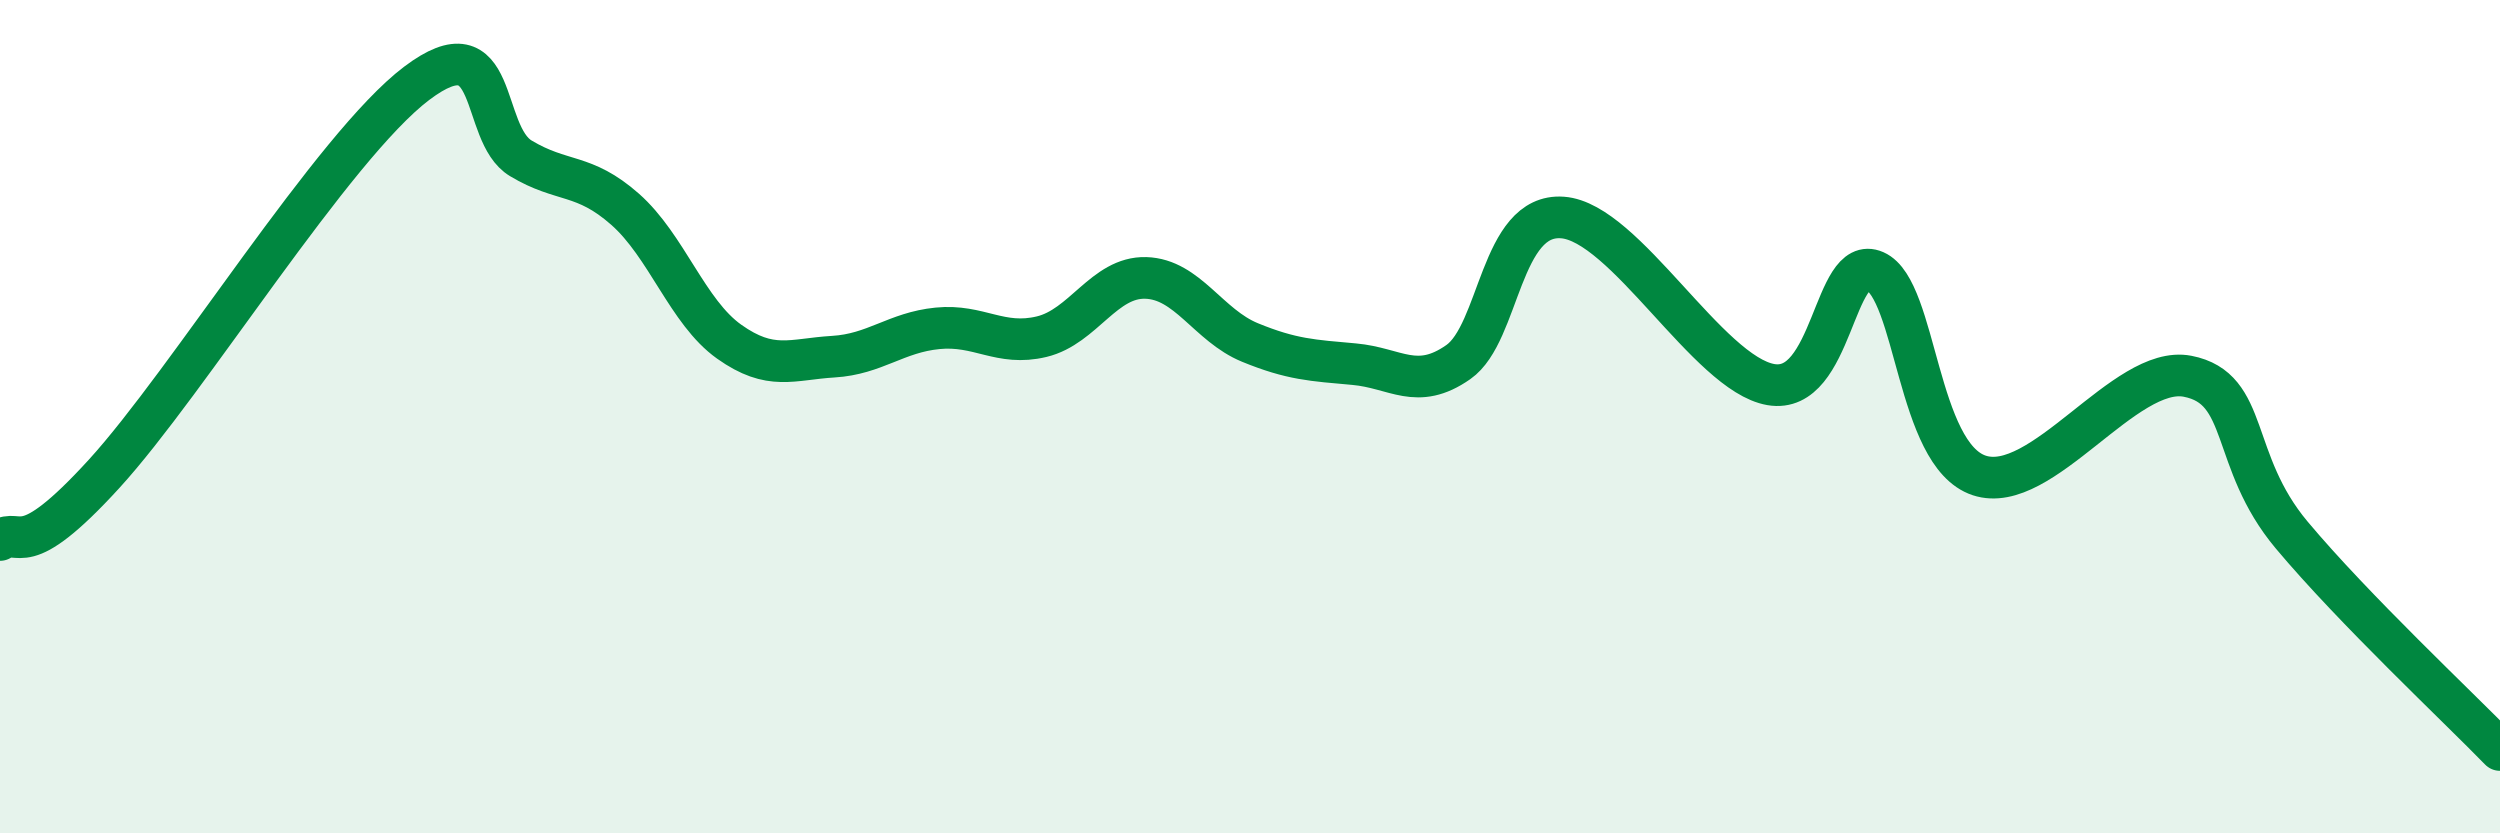 
    <svg width="60" height="20" viewBox="0 0 60 20" xmlns="http://www.w3.org/2000/svg">
      <path
        d="M 0,12.96 C 0.5,12.64 0.5,13.56 2.5,11.37 C 4.5,9.18 8,3.51 10,2 C 12,0.49 11.5,3.2 12.5,3.8 C 13.5,4.4 14,4.14 15,5.02 C 16,5.9 16.5,7.49 17.5,8.2 C 18.5,8.91 19,8.62 20,8.56 C 21,8.5 21.5,7.98 22.5,7.88 C 23.5,7.78 24,8.32 25,8.08 C 26,7.84 26.5,6.64 27.5,6.67 C 28.5,6.7 29,7.81 30,8.22 C 31,8.63 31.5,8.65 32.5,8.74 C 33.5,8.83 34,9.39 35,8.69 C 36,7.99 36,5.11 37.5,5.22 C 39,5.33 41,8.97 42.5,9.23 C 44,9.49 44,6.07 45,6.51 C 46,6.95 46,10.91 47.5,11.41 C 49,11.91 51,8.74 52.5,9.03 C 54,9.32 53.5,11.05 55,12.84 C 56.5,14.63 59,16.97 60,18L60 20L0 20Z"
        fill="#008740"
        opacity="0.1"
        stroke-linecap="round"
        stroke-linejoin="round"
      />
      <path
        d="M 0,12.96 C 0.5,12.64 0.5,13.56 2.5,11.37 C 4.5,9.18 8,3.51 10,2 C 12,0.49 11.5,3.2 12.5,3.8 C 13.5,4.4 14,4.14 15,5.02 C 16,5.9 16.5,7.49 17.5,8.2 C 18.5,8.91 19,8.62 20,8.56 C 21,8.5 21.5,7.98 22.5,7.88 C 23.5,7.78 24,8.32 25,8.08 C 26,7.84 26.5,6.64 27.5,6.67 C 28.5,6.7 29,7.81 30,8.22 C 31,8.63 31.5,8.65 32.5,8.74 C 33.5,8.83 34,9.39 35,8.69 C 36,7.99 36,5.11 37.5,5.22 C 39,5.33 41,8.97 42.5,9.23 C 44,9.49 44,6.07 45,6.51 C 46,6.95 46,10.91 47.5,11.41 C 49,11.91 51,8.74 52.5,9.03 C 54,9.32 53.5,11.05 55,12.84 C 56.5,14.63 59,16.97 60,18"
        stroke="#008740"
        stroke-width="1"
        fill="none"
        stroke-linecap="round"
        stroke-linejoin="round"
      />
    </svg>
  